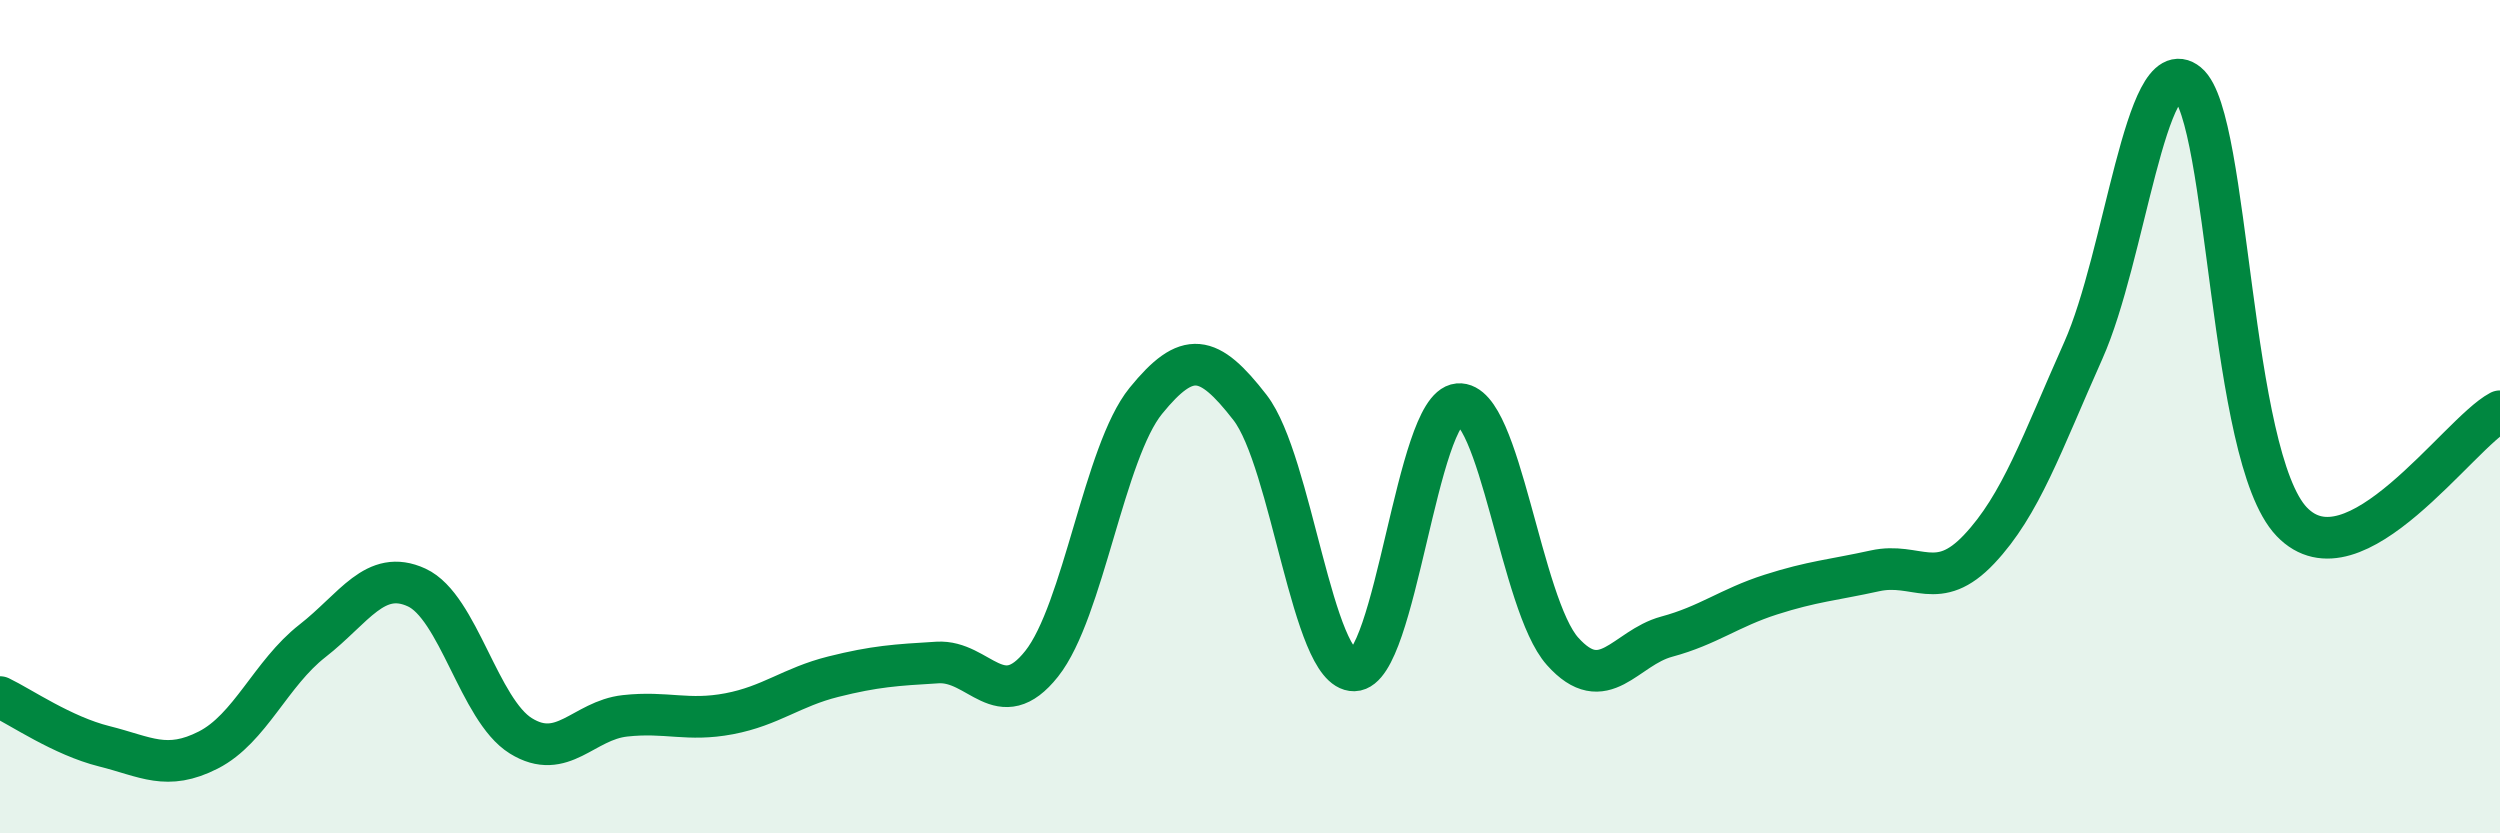 
    <svg width="60" height="20" viewBox="0 0 60 20" xmlns="http://www.w3.org/2000/svg">
      <path
        d="M 0,16.73 C 0.5,16.97 1.5,17.66 2.5,17.91 C 3.5,18.16 4,18.51 5,18 C 6,17.49 6.5,16.16 7.5,15.38 C 8.5,14.6 9,13.64 10,14.1 C 11,14.56 11.5,17.04 12.5,17.66 C 13.5,18.28 14,17.29 15,17.18 C 16,17.07 16.5,17.32 17.5,17.13 C 18.5,16.94 19,16.49 20,16.24 C 21,15.99 21.5,15.96 22.5,15.9 C 23.5,15.84 24,17.19 25,15.93 C 26,14.67 26.5,10.85 27.5,9.62 C 28.5,8.39 29,8.49 30,9.78 C 31,11.07 31.5,16.11 32.5,16.09 C 33.5,16.07 34,9.79 35,9.7 C 36,9.61 36.5,14.51 37.5,15.63 C 38.5,16.75 39,15.55 40,15.28 C 41,15.01 41.5,14.59 42.5,14.27 C 43.5,13.95 44,13.92 45,13.7 C 46,13.48 46.5,14.24 47.5,13.18 C 48.5,12.12 49,10.65 50,8.41 C 51,6.17 51.5,1.18 52.5,2 C 53.5,2.82 53.5,10.95 55,12.52 C 56.5,14.09 59,10.4 60,9.87L60 20L0 20Z"
        fill="#008740"
        opacity="0.1"
        stroke-linecap="round"
        stroke-linejoin="round"
      />
      <path
        d="M 0,16.73 C 0.5,16.97 1.5,17.66 2.5,17.91 C 3.5,18.16 4,18.51 5,18 C 6,17.49 6.5,16.16 7.5,15.38 C 8.5,14.6 9,13.64 10,14.1 C 11,14.56 11.5,17.04 12.5,17.66 C 13.5,18.28 14,17.29 15,17.18 C 16,17.07 16.5,17.32 17.5,17.13 C 18.5,16.94 19,16.49 20,16.24 C 21,15.99 21.5,15.96 22.5,15.9 C 23.5,15.84 24,17.19 25,15.93 C 26,14.67 26.5,10.85 27.5,9.62 C 28.5,8.39 29,8.49 30,9.78 C 31,11.07 31.5,16.11 32.5,16.09 C 33.5,16.07 34,9.79 35,9.7 C 36,9.61 36.5,14.51 37.5,15.63 C 38.5,16.75 39,15.55 40,15.28 C 41,15.01 41.5,14.59 42.5,14.27 C 43.5,13.95 44,13.92 45,13.7 C 46,13.48 46.5,14.24 47.5,13.18 C 48.5,12.12 49,10.65 50,8.41 C 51,6.17 51.5,1.18 52.5,2 C 53.5,2.82 53.5,10.95 55,12.52 C 56.5,14.09 59,10.4 60,9.87"
        stroke="#008740"
        stroke-width="1"
        fill="none"
        stroke-linecap="round"
        stroke-linejoin="round"
      />
    </svg>
  
